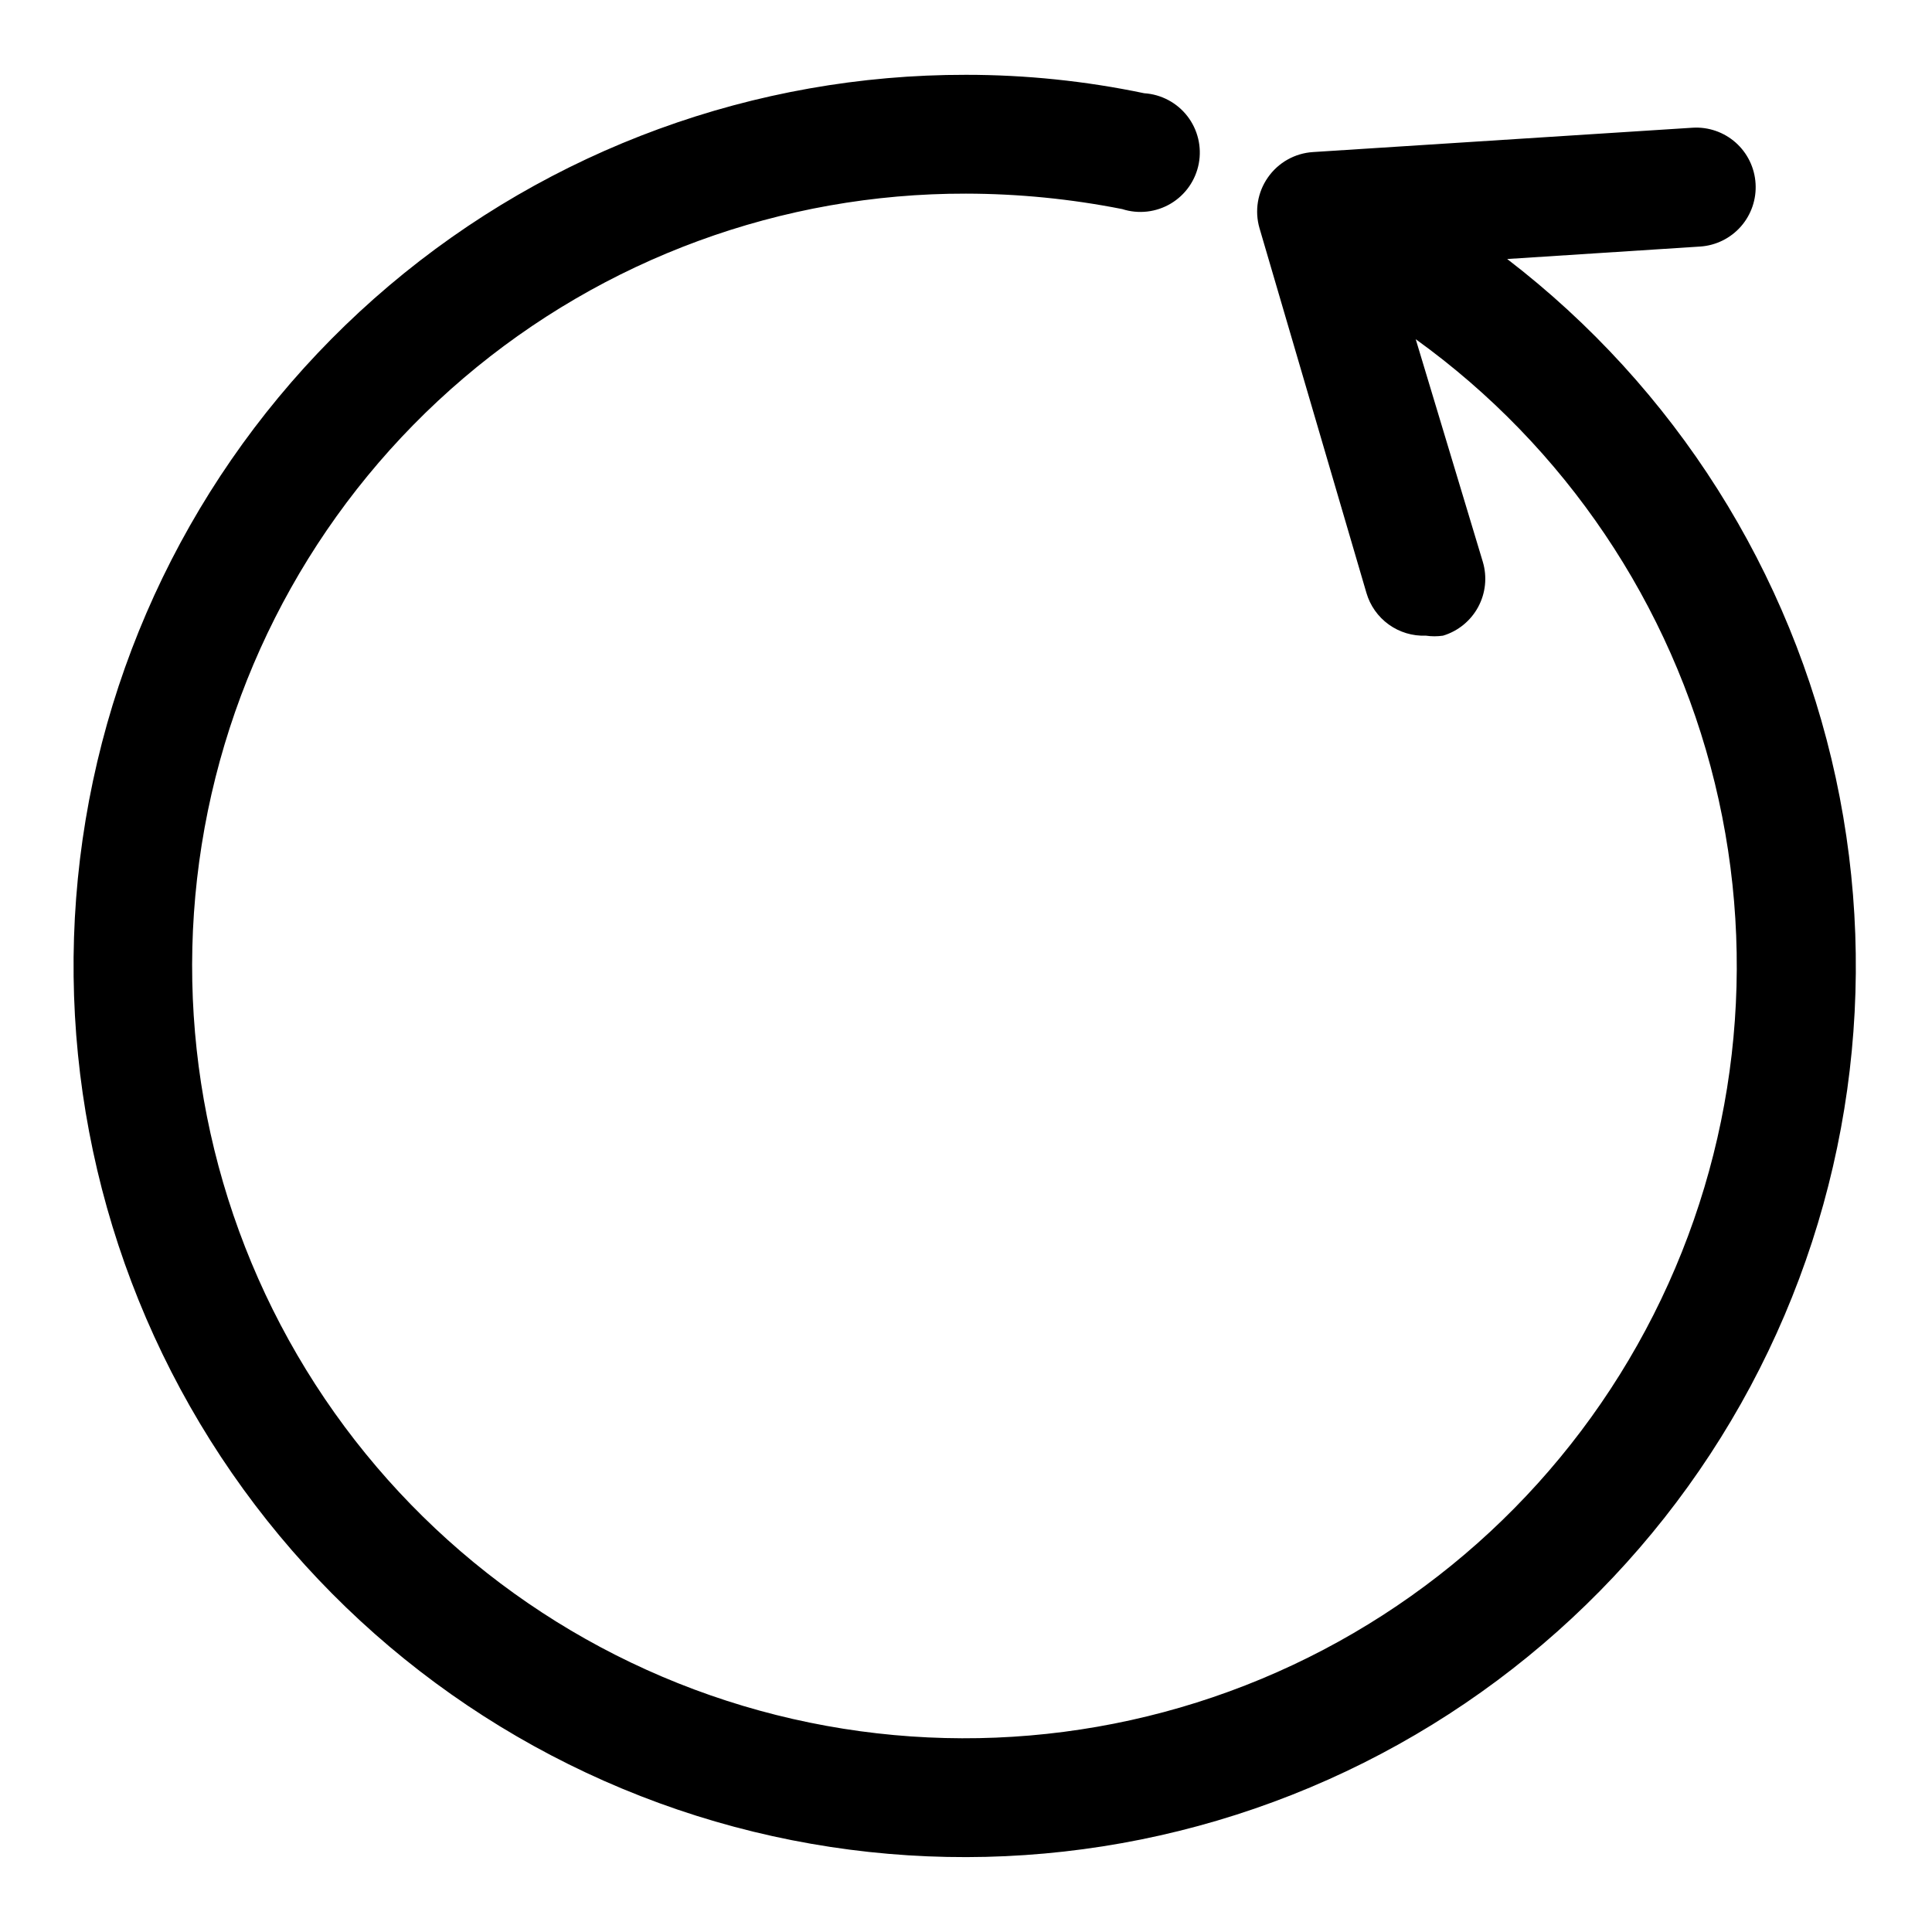 <?xml version="1.0" encoding="UTF-8"?>
<!-- Uploaded to: ICON Repo, www.iconrepo.com, Generator: ICON Repo Mixer Tools -->
<svg fill="#000000" width="800px" height="800px" version="1.1" viewBox="144 144 512 512" xmlns="http://www.w3.org/2000/svg">
 <path d="m543.43 212.64 51.168-3.305c4.152-0.285 8.02-2.199 10.766-5.324 2.742-3.129 4.137-7.215 3.879-11.367-0.246-4.176-2.141-8.086-5.273-10.863-3.133-2.777-7.238-4.191-11.418-3.934l-100.61 6.453h0.004c-4.816 0.305-9.227 2.801-11.969 6.769-2.715 3.898-3.523 8.82-2.203 13.383l28.34 96.668c0.98 3.379 3.066 6.328 5.918 8.383 2.856 2.055 6.312 3.094 9.828 2.953 1.512 0.223 3.051 0.223 4.562 0 3.981-1.203 7.324-3.93 9.301-7.586 1.977-3.656 2.426-7.949 1.25-11.938l-17.793-59.039c39.594 28.508 67.703 70.223 79.258 117.62 11.559 47.398 5.801 97.371-16.23 140.9s-58.887 77.758-103.93 96.516-95.297 20.812-141.71 5.789c-46.418-15.023-85.941-46.133-111.45-87.723-25.508-41.59-35.32-90.926-27.668-139.11 7.656-48.184 32.27-92.051 69.406-123.69s84.355-48.973 133.14-48.879c13.902 0.023 27.77 1.395 41.406 4.094 4.297 1.383 8.98 0.852 12.859-1.453 3.879-2.305 6.582-6.164 7.426-10.602 0.84-4.434-0.262-9.016-3.027-12.582-2.766-3.566-6.93-5.773-11.434-6.062-15.535-3.25-31.363-4.887-47.23-4.883-55.98-0.078-110.17 19.727-152.9 55.887-42.73 36.164-71.227 86.328-80.406 141.55-9.18 55.219 1.555 111.91 30.289 159.95 28.734 48.043 73.602 84.312 126.6 102.35 52.992 18.031 110.67 16.656 162.75-3.891 52.07-20.543 95.156-58.914 121.56-108.27s34.422-106.5 22.617-161.21c-11.809-54.719-42.668-103.47-87.078-137.55z"/>
</svg>